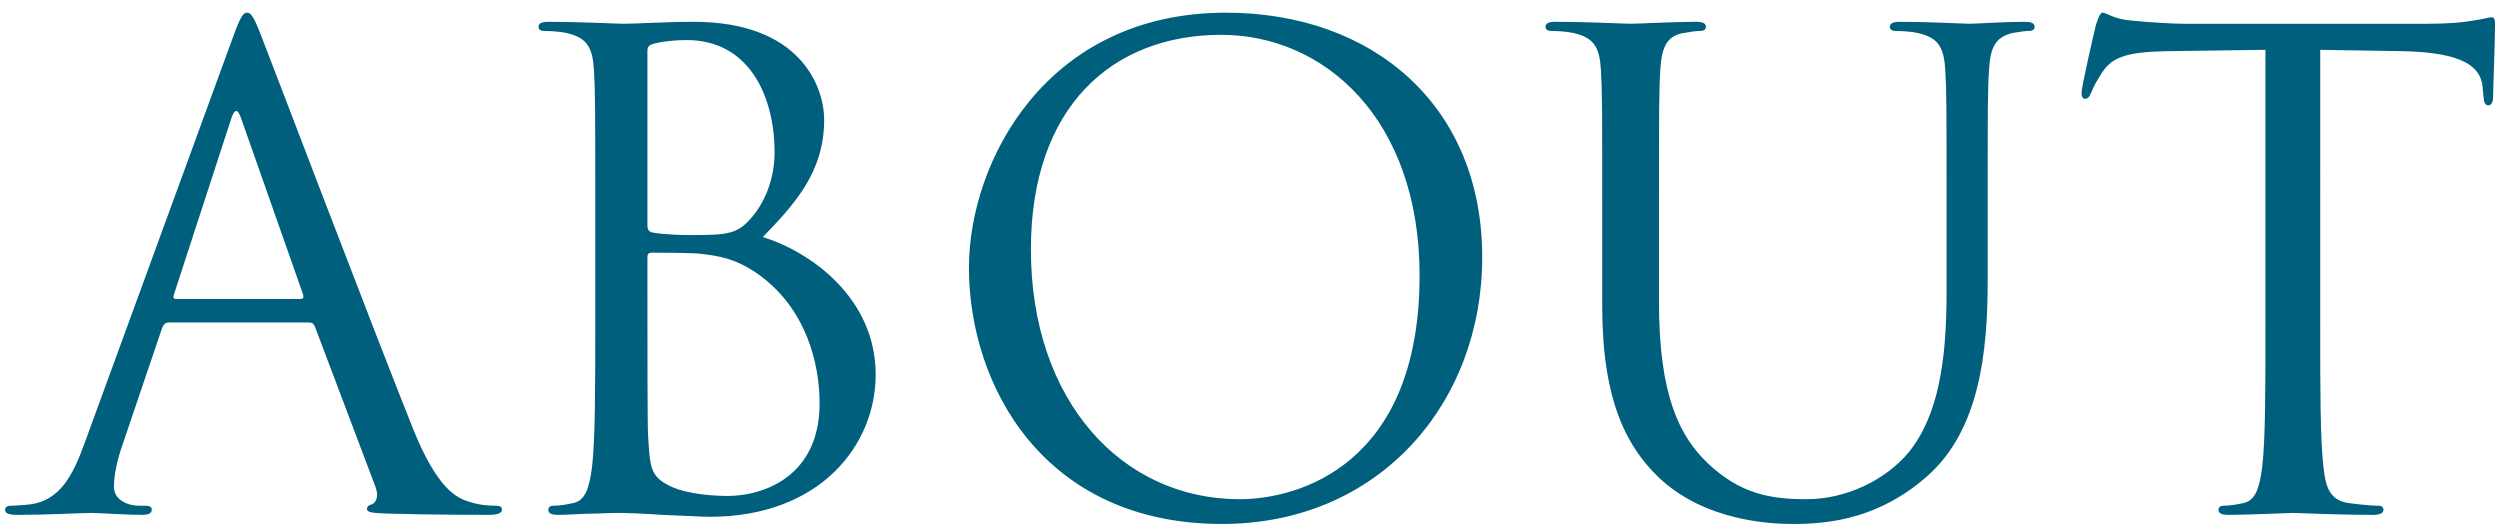 <?xml version="1.0" encoding="utf-8"?>
<!-- Generator: Adobe Illustrator 12.0.0, SVG Export Plug-In  -->
<!DOCTYPE svg PUBLIC "-//W3C//DTD SVG 1.1//EN" "http://www.w3.org/Graphics/SVG/1.1/DTD/svg11.dtd">
<svg  version="1.1" xmlns="http://www.w3.org/2000/svg" xmlns:xlink="http://www.w3.org/1999/xlink" xmlns:a="http://ns.adobe.com/AdobeSVGViewerExtensions/3.0/"
	 width="138" height="29" viewBox="-0.278 -0.7 138 29" enable-background="new -0.278 -0.7 138 29" xml:space="preserve">
<defs>
</defs>
<g>
	<g>
		<path fill="#005F7D" d="M27.072,27.216c-0.36,0-0.9-0.035-1.44-0.216c-0.756-0.216-1.8-0.792-3.096-3.996
			c-2.196-5.472-7.848-20.34-8.388-21.708C13.716,0.18,13.572,0,13.356,0s-0.36,0.216-0.792,1.404L4.392,23.76
			c-0.648,1.8-1.368,3.169-3.024,3.384c-0.288,0.037-0.792,0.072-1.044,0.072C0.144,27.216,0,27.288,0,27.433
			c0,0.215,0.216,0.287,0.684,0.287c1.692,0,3.672-0.107,4.068-0.107S6.696,27.72,7.56,27.72c0.324,0,0.54-0.072,0.54-0.287
			c0-0.145-0.108-0.217-0.36-0.217H7.38c-0.612,0-1.368-0.324-1.368-1.044c0-0.647,0.18-1.512,0.504-2.412l2.16-6.372
			c0.072-0.18,0.18-0.287,0.36-0.287h7.74c0.18,0,0.252,0.071,0.324,0.215l3.348,8.856c0.216,0.576,0,0.899-0.216,0.972
			c-0.144,0.037-0.252,0.108-0.252,0.252c0,0.217,0.396,0.217,1.08,0.252c2.484,0.072,5.112,0.072,5.652,0.072
			c0.396,0,0.72-0.072,0.72-0.287C27.432,27.252,27.288,27.216,27.072,27.216z M16.308,15.804H9.432
			c-0.108,0-0.18-0.072-0.108-0.252l3.168-9.72c0.18-0.54,0.36-0.54,0.54,0l3.42,9.72C16.488,15.696,16.488,15.804,16.308,15.804z
			 M41.832,12.384c1.692-1.764,3.384-3.528,3.384-6.48c0-1.8-1.296-5.4-7.2-5.4c-1.656,0-3.06,0.108-3.924,0.108
			c-0.18,0-2.448-0.108-4.068-0.108c-0.396,0-0.576,0.072-0.576,0.288c0,0.144,0.144,0.216,0.288,0.216
			c0.324,0,0.936,0.036,1.224,0.108c1.188,0.252,1.476,0.828,1.548,2.052c0.072,1.152,0.072,2.16,0.072,7.776v6.336
			c0,3.455,0,6.3-0.18,7.812c-0.144,1.044-0.324,1.837-1.044,1.979c-0.324,0.072-0.756,0.145-1.08,0.145
			c-0.216,0-0.288,0.108-0.288,0.217c0,0.215,0.18,0.287,0.576,0.287c0.54,0,1.368-0.072,2.088-0.072
			c0.756-0.035,1.368-0.035,1.44-0.035c0.144,0,1.152,0.035,2.196,0.107c1.044,0.036,2.196,0.108,2.592,0.108
			c6.156,0,9.18-3.996,9.18-7.849C48.06,15.769,44.496,13.212,41.832,12.384z M35.46,2.088c0-0.216,0.108-0.324,0.432-0.396
			c0.576-0.144,1.332-0.18,1.728-0.18c3.528,0,4.86,3.204,4.86,6.192c0,1.476-0.54,2.772-1.296,3.636
			c-0.756,0.864-1.26,0.936-3.276,0.936c-1.332,0-1.98-0.108-2.196-0.144c-0.18-0.072-0.252-0.144-0.252-0.396V2.088z
			 M39.888,26.676c-0.648,0-2.196-0.071-3.168-0.54c-1.116-0.539-1.116-1.044-1.224-2.808c-0.036-0.54-0.036-5.004-0.036-7.776V13.5
			c0-0.18,0.072-0.252,0.216-0.252c0.54,0,2.34,0,2.808,0.072c0.864,0.108,1.764,0.216,2.988,1.044
			c2.772,1.908,3.492,5.039,3.492,7.199C44.964,25.632,41.832,26.676,39.888,26.676z M67.392,0c-9.936,0-14.184,8.244-14.184,14.076
			c0,6.479,4.104,14.147,13.968,14.147c8.676,0,14.365-6.66,14.365-14.724C81.541,5.112,75.492,0,67.392,0z M68.148,26.856
			c-6.48,0-11.52-5.4-11.52-13.789c0-7.884,4.5-11.844,10.512-11.844c5.688,0,10.943,4.644,10.943,13.284
			C78.083,24.983,71.388,26.856,68.148,26.856z M111.457,0.504c-1.08,0-2.772,0.108-3.024,0.108c-0.216,0-2.196-0.108-3.815-0.108
			c-0.396,0-0.576,0.072-0.576,0.288c0,0.144,0.144,0.216,0.287,0.216c0.324,0,0.937,0.036,1.225,0.108
			c1.188,0.252,1.476,0.828,1.548,2.052c0.071,1.152,0.071,2.16,0.071,7.776v4.5c0,3.707-0.432,6.768-2.088,8.82
			c-1.295,1.547-3.455,2.592-5.651,2.592c-2.052,0-3.673-0.324-5.437-1.98c-1.547-1.477-2.699-3.708-2.699-8.893v-5.04
			c0-5.616,0-6.624,0.072-7.776c0.071-1.26,0.359-1.908,1.332-2.052c0.432-0.072,0.647-0.108,0.899-0.108
			c0.144,0,0.288-0.072,0.288-0.216c0-0.216-0.18-0.288-0.576-0.288c-1.08,0-3.24,0.108-3.564,0.108s-2.52-0.108-4.14-0.108
			c-0.396,0-0.575,0.072-0.575,0.288c0,0.144,0.143,0.216,0.287,0.216c0.324,0,0.936,0.036,1.225,0.108
			c1.188,0.252,1.476,0.828,1.547,2.052c0.072,1.152,0.072,2.16,0.072,7.776V16.2c0,5.256,1.369,7.775,3.133,9.468
			c2.556,2.412,6.191,2.556,7.416,2.556c2.123,0,4.824-0.359,7.416-2.664c2.879-2.556,3.312-6.875,3.312-10.764v-3.852
			c0-5.616,0-6.624,0.072-7.776c0.071-1.26,0.36-1.836,1.331-2.052c0.433-0.072,0.648-0.108,0.9-0.108
			c0.145,0,0.289-0.072,0.289-0.216C112.033,0.576,111.852,0.504,111.457,0.504z M137.267,0.252c-0.145,0-0.469,0.108-1.008,0.18
			c-0.576,0.108-1.404,0.18-2.557,0.18h-13.5c-0.432,0-1.8-0.072-2.844-0.18C116.387,0.36,116.027,0,115.775,0
			c-0.145,0-0.288,0.468-0.359,0.684c-0.072,0.288-0.793,3.384-0.793,3.744c0,0.216,0.072,0.324,0.181,0.324
			c0.144,0,0.252-0.072,0.36-0.36c0.107-0.252,0.215-0.504,0.611-1.116c0.576-0.864,1.439-1.116,3.672-1.152l5.328-0.072V17.28
			c0,3.455,0,6.3-0.18,7.812c-0.145,1.044-0.324,1.837-1.045,1.979c-0.323,0.072-0.756,0.145-1.079,0.145
			c-0.216,0-0.288,0.108-0.288,0.217c0,0.215,0.18,0.287,0.576,0.287c1.08,0,3.348-0.107,3.527-0.107s2.448,0.107,4.428,0.107
			c0.396,0,0.576-0.107,0.576-0.287c0-0.108-0.071-0.217-0.287-0.217c-0.324,0-1.116-0.072-1.621-0.145
			c-1.079-0.143-1.295-0.936-1.403-1.979c-0.181-1.512-0.181-4.356-0.181-7.812V2.052l4.537,0.072c3.455,0.072,4.319,0.9,4.428,1.98
			l0.035,0.396c0.037,0.504,0.109,0.612,0.289,0.612c0.144,0,0.252-0.144,0.252-0.468c0-0.396,0.107-2.88,0.107-3.96
			C137.447,0.468,137.447,0.252,137.267,0.252z"/>
	</g>
</g>
</svg>
